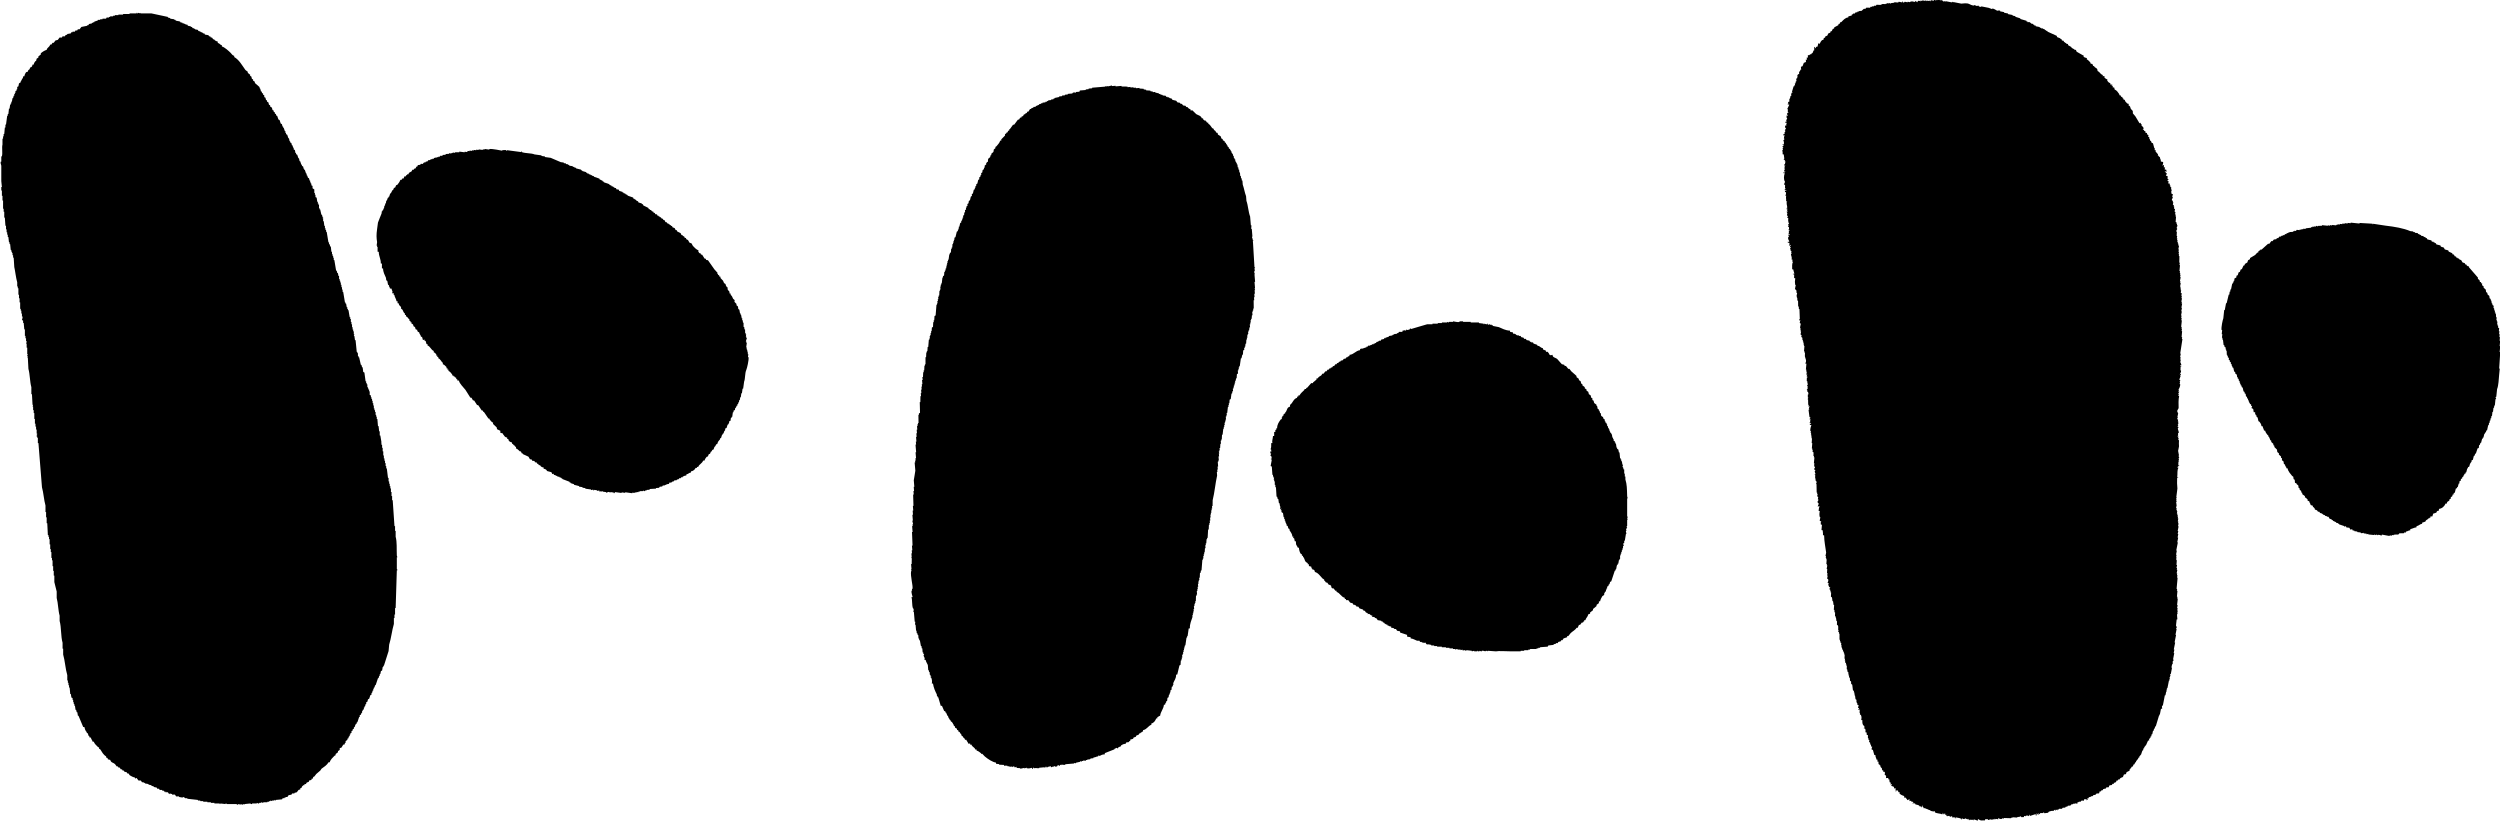 <?xml version="1.0" encoding="UTF-8"?><svg id="_イヤー_2" xmlns="http://www.w3.org/2000/svg" viewBox="0 0 467.72 153.72"><defs><style>.cls-1{fill-rule:evenodd;}</style></defs><g id="_イヤー_1-2"><g><path class="cls-1" d="M389.85,10.41l-.04,.22c.17,.11,.32,.17,.63,.24l-.04,.22c.22,.1,.53,.41,.67,.58l.07,.24,.32,.06,.15,.37,.22,.04-.02,.11c.36,.31,.6,.24,.63,.8,.47,.22,.45,.57,.98,.75l-.04,.22,.35-.04-.04,.22c.12,.2,.32,.34,.59,.45l-.04,.22c.26,.23,.14,.31,.59,.45l-.04,.22,.43,.09-.02,.11-.11-.02c-.22,.05,.2,.15,.2,.15l-.04,.22,.32,.06-.02,.11c.1,.15,.04,0,.07,.24,.43,.18,.62,.52,.85,.84l.07,.24,.22,.04,.07,.24,.22,.04,.07,.24,.11,.02,.07,.24,.22,.04,.07,.24c.11,.15,.51,.68,.69,.47l-.06,.32c.4,.2,.28,.31,.43,.65l.37,.41,.02,.45,.46,.54,.76,1.27,.11,.02,.02-.11c.14,.11,.09,.13,.17,.26l.11,.02-.04,.22,.37,.41,.04,.35s-.22-.04-.13,.09l.22,.04-.02,.11,.3,.17-.04,.22,.32,.06-.04,.22,.3,.17-.06,.32,.22,.04-.04,.22c.21,.2,.11,.28,.24,.5l.11,.02,.15,.37,.22,.04,.26,.95,.11,.02-.06,.32,.22,.04-.04,.22,.46,.54-.04,.22,.11,.02c.12,.19,.03,.15,.28,.28,.02,.4,.2,.36,.18,.82l.43,.09c-.01,.41,.01,.26-.13,.65l.11,.02,.02-.11c.26-.04,.1,.3,.13,.48l.24-.07-.09,.43,.32,.06-.02,.11c.1,.15,.04,0,.07,.24l-.32-.06-.02,.11,.11,.02c.07,.13,.16,.19,.28,.28l-.19,.41,.32,.06v.56l.22,.04-.28,.28,.3,.17-.17,.3,.32,.06,.04,.35,.11,.02-.04,.22,.2,.15-.06,.32,.11,.02-.04,.22,.11,.02c-.04,.15-.03-.04-.13,.09l.02,.45,.3,.17c-.1,.33-.15,.19-.11,.54l.11,.02c0,.11-.27,.26-.21,.52l.2,.15-.04,.22,.11,.02-.09,.43,.2,.15-.04,.22,.11,.02-.06,.32,.2,.15-.09,.43,.2,.15-.15,.2,.11,.02-.04,.22,.11,.02-.06,.32,.11,.02-.08,1,.2,.15-.04,.22,.11,.02-.04,.22,.11,.02c.04,.25-.14,.28-.19,.41l.11,.02-.04,.22,.11,.02s-.24,.27-.21,.52l.11,.02-.04,.78,.11,.02-.09,.43,.11,.02-.06,.32,.11,.02-.06,.32,.11,.02-.04,.22,.11,.02-.04,.22,.11,.02-.04,.22,.11,.02-.13,.65,.11,.02-.09,.43,.11,.02-.09,.43,.11,.02-.06,.32,.11,.02-.02,1.23,.11,.02-.09,.43,.11,.02-.1,1.1,.11,.02-.06,.32,.11,.02-.06,.32,.11,.02-.09,.43,.11,.02-.15,.76,.11,.02-.06,.32,.11,.02-.13,.65,.11,.02-.06,.32,.11,.02-.06,.32,.11,.02-.09,.43,.2,.15-.09,.43,.11,.02-.09,.43,.11,.02-.13,.65,.11,.02-.06,.32,.11,.02-.15,.76,.11,.02-.13,.65,.11,.02-.15,.76,.11,.02-.09,.43,.11,.02-.09,.43,.11,.02-.13,1.21,.11,.02-.06,.32,.11,.02-.09,.43,.11,.02-.1,1.1,.11,.02-.06,.32,.11,.02-.42,2.73,.11,.02-.13,.65,.11,.02-.09,.43,.11,.02-.11,.54,.11,.02,.04,.35,.11,.02c.01,.17-.23,.11-.26,.17-.11,.22,.16,.04,.2,.15,.04,.15-.09-.01-.13,.09l-.02,.67,.11,.02c.03,.34-.17,.52-.26,.74,.15,.02-.03-.09,.13-.09,.13-.19,.07,.24,.07,.24l-.11-.02-.02,.11,.11,.02-.26,.74,.22,.04-.17,.3,.11,.02-.09,.43,.11,.02c.03,.31-.17,.84-.3,.95l-.02,.11,.11,.02-.17,.3,.22,.04c-.08,.21-.15,.2-.15,.2-.15,.28,.25,.27-.11,.54l.22,.04c-.16,.76-.11,1.57-.1,2.23,0,.25-.31,.37-.26,.74l.11,.02-.04,.22,.11,.02-.15,.76,.11,.02-.17,.3,.2,.15-.06,.32,.11,.02-.06,.32c.02,.16,.14-.02,.09,.13,0,0-.16,.02-.15,.2l.11,.02-.17,.3,.22,.04c-.1,.21,0,.1-.15,.2,0,.31,.17,.58,.18,.82l-.02,.11-.11-.02v.56l-.11-.02-.02,.11,.22,.04c-.08,.34-.25,.16,.04,.35-.08,.34-.25,.16,.04,.35-.04,.33-.02,.85,0,1.13l-.19,.97,.11,.02-.06,.32,.11,.02-.02,.67,.11,.02-.17,.3,.11,.02-.09,.43,.11,.02c-.02,.16-.09-.06-.13,.09l-.02,.67,.22,.04c-.23,.19-.23,.02-.41,.37l.22,.04c-.29,.47-.14,1.06-.23,1.75l.22,.04c-.15,.1,0,.04-.24,.07-.04,.68-.01,1.45,.05,2.03l-.21,1.65,.11,.02-.17,.3,.11,.02-.06,.32,.11,.02-.17,.3,.11,.02-.06,.32,.11,.02-.13,.65,.11,.02-.06,.32,.11,.02-.04,.22,.11,.02-.09,.43,.11,.02-.04,.22,.11,.02-.06,.32,.11,.02-.06,.32,.11,.02-.11,.54,.11,.02-.06,.32,.11,.02-.11,.54,.11,.02-.17,.87,.11,.02-.11,.54,.11,.02-.13,.65,.11,.02-.17,.87,.11,.02-.3,1.52,.11,.02-.15,.76,.11,.02-.09,.43,.11,.02-.15,.2,.11,.02-.06,.32,.11,.02-.06,.89,.11,.02-.11,.54,.11,.02-.06,.32,.11,.02-.13,.65,.11,.02-.06,.32,.11,.02-.09,.43,.11,.02-.19,2.1,.11,.02-.06,.32,.11,.02-.1,1.1,.11,.02-.06,.32,.11,.02-.13,1.21,.11,.02-.11,.54,.11,.02-.09,.43,.11,.02-.11,.54,.11,.02-.02,.11-.11-.02c-.04,.08,.05,.86,.05,.91l-.02,.11-.11-.02-.13,1.21,.11,.02-.04,.22,.11,.02-.02,.11-.11-.02c-.08,.18,.06,.2,.07,.24l-.21,1.08,.11,.02-.28,1.41,.11,.02-.26,1.3,.11,.02-.13,.65,.11,.02-.23,1.19,.11,.02c0,.24-.17,.3-.17,.3v.56l-.11-.02-.13,.65,.11,.02-.23,1.19s-.13-.04-.15,.2l.11,.02-.21,.52,.11,.02-.02,.11-.11-.02,.04,.35-.11-.02-.28,1.41c-.07,.14-.09-.06-.13,.09l.09,.13s-.13-.02-.17,.3l.11,.02-.02,.11-.11-.02-.15,.76-.11-.02-.38,1.95-.11-.02c-.13,.25,0,.41,0,.56l-.24,.07-.19,.97c-.07,.14-.09-.06-.13,.09l.11,.02-.02,.11-.11-.02-.64,2.12-.11-.02-.09,.43-.11-.02-.09,.43-.11-.02-.13,.65-.11-.02-.09,.43-.11-.02-.06,.32-.11-.02-.04,.22-.11-.02,.07,.24-.24,.07-.41,.93-.11-.02-.04,.22-.11-.02-.06,.32-.11-.02-.09,.43-.11-.02-.28,.84-.11-.02-.04,.22-.11-.02-.06,.32-.11-.02-.19,.41-.11-.02-.04,.22-.11-.02-.06,.32-.11-.02-.19,.41-.11-.02-.19,.41-.24,.07-.04,.22-.11-.02-.04,.22-.11-.02-.06,.32-.5,.24c-.28,.31,.1,.41-.54,.46l-.21,.52-.11-.02c-.26,.2-.35,.08-.54,.46l-.22-.04-.04,.22-.22-.04c-.13,.33-.19,.43-.54,.46l-.04,.22-.22-.04c-.14,.28-.08,.24-.39,.26-.15,.1,0,.04-.24,.07l-.06,.32-.45,.02c-.14,.28-.08,.24-.39,.26-.15,.1,0,.04-.24,.07l-.04,.22-.22-.04c-.14,.28-.08,.24-.39,.26l-.06,.32-.11-.02-.02,.11-.32-.06-.28,.28-.35,.04-.15,.2-.35,.04-.02,.11-.35,.04-.04,.22-.22-.04,.04,.35-.11-.02-.02,.11c-.1-.15-.04,0-.07-.24l-.45,.02-.06,.32-.2-.15-.02,.11-.22-.04-.15,.2c-.37,.12-.09-.17-.48,.13l-.11-.02-.06,.32-.3-.17-.02,.11-.45,.02-.02,.11-.22-.04-.28,.28-.45,.02-.15,.2-.22-.04-.15,.2-.45,.02-.15,.2h-.56l-.04,.22c-.15-.04,.06-.07-.09-.13-.05-.22-.15,.2-.15,.2l-.3-.17-.04,.22-.3-.17-.04,.22c-.39-.04-.63,.03-.93,.15l-.15,.2-.69,.09c-.06-.06,.02-.17-.2-.15l-.02,.11h-.56l-.04,.22-.3-.17-.02,.11,.11,.02c.19,.13-.24,.07-.24,.07-.05-.06,.02-.18-.2-.15l-.02,.11c.1,.15,.04,0,.07,.24l-.22-.04,.04-.22-1.08,.35s-.05-.17-.17-.26c-.06,.34,.17,.24-.17,.3l.02-.11-.45,.02-.02,.11-.32-.06-.04,.22c-.15-.02-.45,.02-.45,.02,0,0-.08-.2-.3-.17l-.02,.11-.45,.02-.02,.11-.89-.06-.02,.11-.22-.04-.02,.11-1.34-.04-.02,.11-.32-.06-.02,.11c-.39,.07-.45-.04-.76-.15l.07,.24-.43-.09-.02,.11-.2-.15-.15,.2-.2-.15-.15,.2-.3-.17-.02,.11-.22-.04-.02,.11c-.22,.03-.3-.17-.3-.17l-.45,.02-.04,.22c-.72-.05-.63,.17-1.3-.26l-.06,.32c-.26-.1-.38-.18-.74-.26l-.04,.22-.09-.13-.67-.02-.02,.11c-.17,0-.11-.23-.17-.26l-.11-.02-.02,.11-.52-.21-.02,.11c-.31,.05-.32,.02-.54-.11l-.04,.22-.11-.02,.02-.11c-.53-.25-.72-.12-1.06-.32l-.02,.11,.11,.02c.19,.13-.24,.07-.24,.07l.02-.11c-.18-.15-.35,.03-.45,.02l-.07-.24c-.17-.09-.21,.07-.24,.07-.25,0-.3-.17-.3-.17-.1-.04-.36,.17-.56,0l.02-.11c.23-.02,.09,.03,.24-.07l-.45,.02,.04-.22-.22-.04-.04,.22c-.14-.14-.14-.25-.26-.39-.06,.34,.17,.24-.17,.3-.16-.15-.9-.12-1.28-.36l-.07-.24-.11-.02-.02,.11-.65-.13,.02-.11-.43-.09,.02-.11-.11-.02-.13,.09,.02-.11-.32-.06,.02-.11-.35,.04,.02-.11-.2-.15,.04-.22-.11-.02-.06,.32-.11-.02,.02-.11-.43-.09,.02-.11c-.37-.21-.71-.1-.93-.41,.23-.02,.09,.03,.24-.07-.27,0-.37,.06-.58,.11,.04-.17,.15-.2,.15-.2,.15-.02-.09-.13-.09-.13l-.32-.06,.02-.11-.11-.02-.24,.07,.06-.32-.11-.02c-.14,.1-.19,.1-.37,.15l.02-.11c-.2-.16-.27-.55-.61-.34l.06-.32c-.32-.08-.78-.29-.91-.52l.04-.22c-.21-.05-.13,.16-.22-.04-.1-.15-.04,0-.07-.24l-.32-.06-.04,.22-.11-.02,.06-.32-.11-.02c.03-.15-.02-.05,.13-.09-.09-.17,0-.04-.2-.15l-.02,.11c-.16,0,.04-.03-.09-.13-.1-.15-.04,0-.07-.24l-.52-.21,.17-.3-.35,.04,.17-.3-.22-.04c-.1-.15-.1-.36-.11-.58l-.22-.04,.04-.22c-.26-.03-.28,0-.45,.02,.1-.7-.05-.36-.31-.73l.11,.02-.02-.45-.32-.06,.04-.22-.22-.04-.04-.35-.28-.28,.04-.22-.11-.02c-.12-.19-.03-.15-.28-.28l-.02-.45-.22-.04,.06-.32-.22-.04c-.02-.4-.2-.36-.18-.82l-.22-.04-.26-.95-.22-.04c.02-.39-.07-.22,.11-.54l-.22-.04-.04-.35-.11-.02-.04-.35-.2-.15,.06-.32-.2-.15,.04-.22-.11-.02v-.56l-.22-.04-.02-.45-.22-.04c.03-.28,.04-.52-.09-.69l-.22-.04,.02-.11,.11,.02-.04-.35-.2-.15c-.15-.26-.19-.53-.15-.93l-.22-.04c.08-.43,.07-.61-.05-.91l-.2-.15,.04-.22-.11-.02,.06-.32-.11-.02,.17-.3-.35,.04,.02-.11c.15-.1,.04,0,.15-.2l-.22-.04,.11-.54-.22-.04-.04-.35-.11-.02,.04-.22-.11-.02,.06-.32-.2-.15-.09-.69-.11-.02,.06-.32-.11-.02,.04-.22-.11-.02,.04-.22-.2-.15-.13-1.04-.2-.15-.02-.45-.2-.15-.02-.45-.17-.26,.04-.22-.11-.02,.04-.22-.11-.02,.06-.32-.2-.15,.04-.22-.11-.02,.04-.22-.11-.02,.02-.67-.11-.02,.04-.22-.11-.02,.04-.22-.2-.15,.06-.32-.11-.02,.06-.32-.11-.02,.04-.78-.11-.02,.04-.22-.11-.02,.04-.22-.2-.15,.04-.22-.2-.15,.04-.22-.11-.02,.04-.22-.11-.02,.06-.32-.11-.02,.06-.32-.2-.15,.04-.22-.11-.02,.04-.22-.11-.02v-1.13l-.11-.02,.04-.22-.2-.15,.15-.2-.11-.02c-.05-.32,.05-.63-.05-.91l-.2-.15,.02-.67-.11-.02-.09-.69-.11-.02,.04-.22-.11-.02,.02-.67-.11-.02-.02-.45-.11-.02,.06-.89-.11-.02-.09-.69-.11-.02-.09-.69-.2-.15,.04-.78-.11-.02,.04-.22-.11-.02,.04-.22-.2-.15s.16-.29,.19-.41l-.24,.07,.02-.11c-.11-.15-.05,0-.07-.24l-.11-.02,.09-.43-.22-.04c.09-.16,.2-.36,.13-.65l-.2-.15,.11-.54-.11-.02,.09-.43-.11-.02,.04-.78-.11-.02,.13-.65-.11-.02,.04-.22-.11-.02,.06-.89-.11-.02,.04-.22-.11-.02,.06-.32-.11-.02,.13-.65c-.13-1.03-.37-2.08-.38-3.22l-.22-.04c.04-.39-.04-.56-.05-.91l-.22-.04,.08-1-.22-.04,.04-.22-.11-.02,.17-.3-.3-.17,.13-.65-.11-.02c-.09-.38-.1-.61,0-1.13l-.22-.04c.08-.53,.02-.44,.17-.87l-.11-.02c-.15,.1,0,.04-.24,.07l.21-.52c-.51-.51-.06-.31-.07-.8l-.11-.02,.02-.11,.06-.32-.2-.15,.09-.43-.11-.02,.04-.22-.11-.02c0-.53-.02-1.05-.03-1.58l-.11-.02,.17-.3-.11-.02,.04-.22-.2-.15,.06-.32-.11-.02,.02-.67-.11-.02,.02-.11,.11,.02c.1-.25-.32-.5,.04-.78l-.3-.17c-.02-.1,.23-.18,.19-.41l-.11-.02,.04-.22-.11-.02,.09-.43-.11-.02,.1-1.1-.11-.02,.04-.22-.11-.02,.02-.67-.2-.15,.06-.32-.11-.02,.04-.22-.11-.02,.08-1-.11-.02,.06-.89-.11-.02,.06-.32-.11-.02,.06-.32-.11-.02,.06-.32-.11-.02,.06-.32-.11-.02c-.05-.32,.09-.86,.21-1.08l-.32-.06,.02-.11c.16-.06,.14-.05,.26-.17l-.32-.06,.02-.11,.11,.02-.02-.45,.11,.02,.02-.11-.22-.04,.04-.22c.09-.08,.14,.07,.13-.09l-.2-.15c-.06-.46-.12-.92-.18-1.38l.11,.02c.06-.21-.07-.24-.07-.24l.19-.41-.24,.07,.06-.32-.11-.02-.02-1.02-.11-.02,.17-.3-.11-.02v-.56s.17-.02,.15-.2l-.11-.02,.04-.22-.2-.15,.04-.22-.11-.02c-.02-.18,.15-.19,.15-.2v-.56l-.11-.02,.19-.41-.11-.02-.02-.45-.11-.02,.02-.67c.09-.08,.15,.07,.13-.09l-.09-.13-.11-.02,.17-.3-.22-.04,.04-.22,.11,.02,.02-.11-.11-.02,.04-.22-.11-.02,.06-.32-.11-.02,.1-1.1-.22-.04c.33-.54,.03-.86-.07-1.36l.02-.67-.11-.02,.04-.22-.11-.02,.08-1-.11-.02,.04-.22-.11-.02,.06-.32-.11-.02,.04-.22-.11-.02,.04-.22-.11-.02-.02-.45-.2-.15,.06-.32-.2-.15,.11-.54-.11-.02,.06-.32-.11-.02,.06-.32-.11-.02,.15-.76-.2-.15,.11-.54-.11-.02-.02,.11-.11-.02,.04-.22,.11,.02c-.02-.64-.05-1.28-.07-1.93l-.11-.02-.02-.45-.11-.02-.02-1.02-.11-.02,.04-.22-.11-.02,.06-.32-.11-.02,.04-.22-.11-.02,.13-.65-.11-.02-.02-.45-.28-.28,.15-.76-.11-.02c-.07-.46-.07-.68,.02-1.23l-.22-.04,.02-.67-.22-.04c-.17-.15,.24-.07,.24-.07-.02-.36-.16-.44-.18-.82l-.22-.04c.02-.59-.08-1,.17-1.43l-.22-.04,.17-.3-.22-.04c.09-.53-.12-.68-.13-1.04,0-.16,.02,.01,.13-.09l.02-.11-.11-.02,.06-.32-.2-.15,.04-.22-.11-.02c-.03-.21,.09-.14,.15-.2,0-.18-.13-.14-.17-.26l.17-.3-.11-.02c-.12,.13-.1,.11-.26,.17,.13-.37,.15-.18,.11-.54l-.32-.06,.04-.22,.2,.15,.04-.22c-.11-.14-.27-.47-.2-.71,0,0,.15-.03,.15-.2l-.11-.02,.04-.22,.22,.04,.02-.11-.32-.06,.02-.11,.11,.02v-.56s.18,.06,.13-.09l-.22-.04,.02-.11,.11,.02-.02-.45-.2-.15,.15-.2s-.13-.05-.07-.24c0,0,.16-.01,.15-.2l-.11-.02c-.06-.39-.1-.46-.05-.91l-.22-.04,.17-.3-.2-.15,.09-.43s-.14-.16-.17-.26c.23-.02,.09,.03,.24-.07-.02-.03-.39-.41-.04-.35l.02-.11-.22-.04c.1-.21,0-.1,.15-.2,0-.26-.29-1.03,0-1.13l-.22-.04c.07-.37-.15-.92,.08-1l-.22-.04c.14-.39,.11-.24,.13-.65l-.22-.04,.04-.22,.22,.04,.02-.11-.32-.06,.04-.22,.22,.04c-.1-.15,0-.04-.2-.15l.02-.67-.22-.04,.21-.52c-.28-.34-.25-1.2-.03-1.58l-.32-.06,.02-.11,.22,.04,.17-.3c-.15-.04,.01,.02-.13,.09-.2,.09-.05-.29-.04-.35l.11,.02c.02-.15-.08,.03-.09-.13,0-.4-.04-.42,.15-.76-.15-.02,.03,.09-.13,.09-.13,.19-.07-.24-.07-.24l.11,.02,.11-.54c-.21-.11-.1,.02-.2-.15l.11,.02,.02-.11c-.21-.16-.15,.09-.3-.17l.11,.02c.1-.14-.06-.66-.05-.91l-.22-.04v-.56l-.11-.02c0-.18,.15-.18,.15-.2,.07-.18-.06-.2-.07-.24l.17-.3-.22-.04,.02-.11,.11,.02,.17-.3-.22-.04c-.17-.15,.24-.07,.24-.07v-.56l-.11-.02c-.02-.23,.17-.3,.17-.3,.08-.22-.07-.24-.07-.24l.13-.65c-.15-.02,.03,.09-.13,.09-.13,.19-.07-.24-.07-.24,.12-.05,.2-.02,.26-.17-.05-.12-.16,0-.09-.13,0,0,.17,0,.17-.3,0-.16-.12,.02-.09-.13,.03-.14,.24-.15,.19-.41l-.11-.02c-.05-.18-.04-.2-.02-.45l.22,.04c.02-.39-.07-.22,.11-.54-.34-.06-.24,.17-.3-.17l.24-.07,.02-.11-.11-.02,.21-.52-.11-.02-.02-.45,.22,.04,.02-.11c-.25-.28-.21-.15-.02-.45l.11,.02,.02-.11-.11-.02v-.56l-.11-.02,.39-.82-.32-.06,.02-.11,.11,.02-.04-.35,.24-.07v-.56l.11,.02,.11-.54,.11,.02c.12-.23-.07-.33-.02-.45l.11,.02,.04-.22,.11,.02,.02-.11-.11-.02,.32-1.06,.11,.02,.04-.22,.11,.02-.04-.35,.11,.02,.09-.43,.11,.02c.04-.13-.12-.31,0-.56l.11,.02,.09-.43c-.07-.13-.15,.01-.09-.13l.11,.02,.04-.22,.24-.07-.02-.45,.11,.02,.19-.41,.11,.02c.02-.13-.15-.33,0-.56l.24-.07,.24-.63,.37-.15c.11-.15-.05-.44-.02-.45l.22,.04-.02-.45,.22,.04-.02-.45,.35-.04,.02-.11c.32-.14,.18,.16,.39-.26l.11,.02,.21-.52,.11,.02,.02-.67,.11,.02c.06,.16,.05,.14,.17,.26l.06-.32,.22,.04c.12-.42,.17-.29,.13-.65l.32,.06c.12-.3,.26-.53,.47-.69l.24-.07,.06-.32,.24-.07,.04-.22,.37-.15,.19-.41,.37-.15,.04-.22,.24-.07,.19-.41,.24-.07,.04-.22,.76-.41,.04-.22,.24-.07,.04-.22,.24-.07c.35-.35,.74-.84,1.3-.87l.04-.22c.31-.01,.27-.09,.58-.11l.04-.22,.11,.02,.15-.2,.22,.04,.28-.28,.22,.04,.15-.2,.22,.04,.02-.11,.45-.02,.41-.37,.35-.04,.15-.2,.67,.02,.15-.2,.22,.04,.02-.11,.22,.04,.26-.17,.22,.04,.15-.2,.78,.04,.02-.11,.22,.04,.02-.11,.67,.02,.02-.11,.22,.04,.02-.11,.32,.06,.02-.11,.3,.17,.02-.11,.69-.09,.02-.11,.43,.09,.02-.11,.11,.02-.02,.11,.11,.02,.15-.2,.65,.13,.04-.22c.14,.1,.09,.15,.17,.26,.19,.02,.21-.16,.26-.17l.54,.11,.02-.11,.43,.09,.02-.11,.22,.04,.02-.11,.65,.13,.15-.2,.28,.28,.17-.3,.32,.06,.02-.11,.11,.02-.02,.11,.11,.02,.02-.11,.22,.04,.02-.11,.54,.11,.02-.11,.11,.02-.02,.11,.11,.02,.02-.11,.43,.09,.02-.11,.3,.17,.04-.22,.54,.11,.15-.2,.3,.17,.02-.11,.22,.04,.02-.11,.76,.15,.02-.11c.17,0,.1,.31,.5,.32l.02-.11,.2,.15,.02-.11,1.19,.23,.02-.11,.11,.02,.09,.13,.02-.11,1.52,.3c.29-.02,1.04-.15,1.45,.06,.16,.08,.6,.32,.95,.3l.02-.11,.52,.21s.13-.14,.35-.04l-.02,.11,.43,.09,.02-.11,1.41,.28,.63,.24,.02-.11c.34-.01,.73,.33,.93,.41,.06,.02,.33-.12,.56,0l-.02,.11,.76,.15-.02,.11,.76,.15-.02,.11,.87,.17-.02,.11,.54,.11-.02,.11,.95,.3-.02,.11,1.17,.34-.02,.11,.22,.04-.02,.11,.45-.02-.02,.11,.22,.04-.02,.11,.43,.09-.02,.11,.22,.04-.02,.11,.32,.06-.02,.11,.76,.15-.02,.11,.32,.06-.02,.11,.35-.04-.02,.11,.32,.06-.02,.11,.22,.04-.02,.11,.32,.06-.02,.11c.58,.27,1.17,.53,1.76,.8l.07,.24,.63,.24-.02,.11,.22,.04,.07,.24,.32,.06,.07,.24,.22,.04-.02,.11,.22,.04-.02,.11,.32,.06,.07,.24,.61,.34-.02,.11,.61,.34-.02,.11,.24-.07,.15,.37c.4,.23,.81,.46,1.21,.69Z"/><path class="cls-1" d="M130.68,46.89l-.03,.22c.13,.09,.13,.19,.19,.25l.22,.03,.08,.23,.22,.03,.46,.73,.22,.03,.08,.23,.33,.04,1.21,1.72,.58,.64-.03,.22h.11v.12c.21,.25,.2-.09,.27,.37l.22,.03-.03,.22,.49,.51c.18,.33,.07,.45,.47,.62,.04,.3,.13,.38,.25,.59h.11l.05,.47c.17,.35,.34,.09,.35,.72l.22,.03-.03,.22c.34,.28,.27,.37,.46,.73l.3,.26-.04,.33,.39,.39-.03,.22,.3,.26,.05,.45,.2,.14,.13,.69h.11l-.03,.23h.11l.13,.7h.11l-.04,.34h.11l.05,.47h.11v.79h.12l.05,.47h.11l.02,.69h.11l-.03,.23h.11l-.06,.45h.11l-.03,.23h.11l-.2,.66h.11l-.03,.23h.11l-.12,.89h.11l-.04,.34h.11l-.03,.23h.11l-.04,.34h.11l-.04,.34h.11l-.07,.56h.11c.08,.55-.28,2.06-.43,2.41-.27,.6-.17,1.63-.4,2.17l-.18,1.31h-.11l-.12,.86h-.11l-.1,.75h-.11l-.07,.53h-.11l-.06,.42h-.11l-.04,.31h-.11l-.04,.31h-.11l-.17,.41h-.11l-.06,.42-.23,.08-.04,.33h-.11l-.12,.86h-.11l-.03,.2h-.11l-.07,.53-.23,.08-.06,.44h-.11l-.03,.2h-.11l-.2,.63-.23,.08-.06,.44h-.11l-.18,.52h-.11l-.03,.2h-.11l-.2,.63h-.11l-.17,.41h-.11l-.03,.2h-.11l-.18,.52-.23,.08-.03,.22h-.11l-.03,.2h-.11l-.18,.52-.23,.08-.15,.31h-.11l-.17,.41-.23,.08-.17,.42-.23,.08c-.19,.22-.32,.43-.43,.72l-.22-.03c-.22,.61-.71,.61-.94,1.21l-.22-.03-.03,.22-.22-.03c-.13,.34-.51,.62-.87,.66l-.03,.22c-.44,.05-.39,.27-.82,.33l-.03,.22c-.32,.02-.48,.11-.7,.24v.11l-.23-.03-.14,.2-.22-.03-.14,.2-.34,.07v.11l-.47,.05-.14,.2-.22-.03v.11c-.23,.13-.26,.14-.59,.14l-.03,.22c-.39,.02-.64,.2-.93,.32l-.22-.03-.14,.2-.45,.05-.14,.2-.56,.04v.11l-1.14,.07v.11l-.23-.03v.11l-.34-.04v.11l-.23-.03-.14,.2-.31-.15v.11l-.69,.02v.11l-.23-.03v.11l-.34-.04v.11l-.34-.04v.11l-.45-.06v.11l-1.33-.18v.11l-.67-.09v.11l-1.22-.16-.14,.2h-.11v-.12l-.64-.09v.11h-.12v-.12c-.32-.09-.53,.17-.67,.13v-.11l-.64-.09v-.11h-.09v.09l-.34-.04c-.15,.02,.02,.15-.12,.09l-.08-.23-.45,.05v-.11l-.53-.07v.11h-.12v-.12c-.23-.08-.31,.09-.44,.05v-.11l-1.08-.15v-.11l-.53-.07v-.11l-.64-.09v-.11l-.95-.24v-.11l-.63-.2v-.11l-.2-.03v-.11c-.44-.17-.9-.35-1.36-.52v-.11l-.2-.03v-.11l-.31-.04v-.11l-.42-.06v-.11l-.31-.04v-.11l-.31-.04-.08-.23-.23,.08-.17-.36-.86-.23v-.11c-.19-.19-.22-.23-.61-.31l.03-.22c-.39-.07-.43-.12-.63-.31v-.11l-.31-.04-.08-.23-.22-.03-.08-.23-.33-.04-.08-.23-.44-.06-.08-.23-.33-.04-.27-.48-1.05-.48v-.11l-.2-.03-.17-.36-.22-.03c-.25-.2-.33-.4-.71-.54l.03-.22-.3-.26v-.11l-.2-.03v-.11c-.25-.23-.21,.08-.27-.37-.4-.12-.65-.24-.69-.65l-.22-.03,.03-.22c-.61-.15-.48-.34-.8-.66v-.11l-.52-.18,.04-.33-.63-.31-.07-.34-.69-.65,.03-.22c-.34-.14-.47-.41-.69-.65v-.11l-.2-.03-.84-1.23h-.11l-.08-.25-.22-.03-.65-.98-.22-.03-.55-.85-.22-.03-.27-.48-.22-.03c-.31-.49-.61-.97-.92-1.46-.32-.43-1.14-1.17-1.21-1.72l-.33-.04,.03-.22-.22-.03,.03-.22-.31-.15v-.11l-.2-.03v-.11l-.2-.03-.08-.23c-.2-.25-.36-.51-.69-.65l.03-.22-.22-.03,.03-.22-.22-.03,.03-.22c-.27-.2-.32-.4-.71-.54l.03-.22c-.35-.28-.42-.7-.88-.9l.03-.22-.22-.03,.03-.22-.22-.03,.03-.22c-.21-.16-.2-.28-.5-.4l.03-.22c-.56-.23-.6-.81-1.19-1.05l.03-.22-.22-.03c-.03-.31-.11-.27-.14-.58l-.22-.03,.03-.22-.34,.07c-.03-.31-.11-.27-.14-.58l-.22-.03c-.05-.44-.27-.39-.33-.82-.31-.12-.34-.17-.38-.5l-.22-.03c-.23-.19,.06-.39-.47-.62-.03-.33-.07-.37-.38-.5l.03-.22-.22-.03,.03-.22-.22-.03,.03-.22c-.28-.22-.31-.49-.69-.65l.03-.22-.22-.03,.03-.22c-.32-.25-.28-.39-.46-.73l-.3-.26,.03-.22c-.16-.31-.4-.24-.46-.73l-.22-.03,.04-.33-.22-.03c-.05-.46-.34-.71-.4-1.17-.22-.1-.2-.02-.08-.23-.1-.12-.2-.16-.33-.04l.06-.44c-.13-.15-.14-.22-.16-.47l-.33-.04-.07-.34h-.11l.03-.23-.2-.14-.13-.69-.2-.14-.05-.45c-.22-.49-.55-1.09-.54-1.74l-.22-.03v-.89l-.21-.03c.04-.79-.38-1.35-.38-2.17l-.22-.03v-.89h-.1l.03-.23h-.11l.09-.67c-.13-.79-.15-1.38,0-2.45l.16-1.2c.22-.5,.44-1.22,.67-1.69l.06-.44h.11l.03-.2h.11l.04-.31h.11l.07-.53h.11l.06-.42h.11l.07-.53h.11l.18-.52h.11l.03-.2h.11l.2-.63h.11l.31-.61h.11l.17-.41,.23-.08,.17-.42,.23-.08c.23-.27,.44-.57,.57-.92,.31-.04,.25,0,.37-.28l.22,.03,.17-.42,.22,.03c.11-.27,.08-.17,.26-.3v-.11l.23,.03,.15-.31,.48-.27,.15-.31,.22,.03c.19-.43,.09-.1,.37-.28l.15-.31,.23-.08,.03-.22,.45-.05,.14-.2,.33,.04,.26-.3,.22,.03,.14-.2,.22,.03,.26-.3,.22,.03,.25-.19,.22,.03v-.11l.23,.03,.14-.2,.22,.03v-.11l.34,.04v-.11l.23,.03v-.11l.23,.03,.14-.2,.33,.04,.14-.2,.33,.04v-.11l.23,.03v-.11l.58-.04v-.11l.45,.06v-.11l.23,.03v-.11l.45,.06v-.11h.79v-.12l1,.13v-.11l.45,.06,.14-.2,.33,.04v-.11l.45,.06v-.11l.34,.04v-.11l.45,.06v-.11l.45,.06v-.11l.78,.1v-.11l.34,.04v-.11l.89,.12v-.11c.51-.08,2.25,.28,2.42,.32v-.11l.69-.02s.04,.15,.2,.14v-.11l2.64,.35v-.11h.12v.12c.73,.27,1.78,.16,2.38,.43l1.31,.18v.11l.64,.09v.11l1.08,.15c.63,.27,1.26,.54,1.89,.81l.55,.07v.11l.42,.06v.11l.42,.06v.11l.2,.03v.11l.64,.09v.11l.31,.04v.11l.31,.04v.11l.95,.24v.11l.2,.03v.11l.74,.21v.11l.2,.03v.11l.31,.04v.11l.31,.04v.11l.31,.04v.11l.31,.04v.11l1.05,.37v.11l.61,.31v.11l.2,.03v.11l1.05,.37v.11l.41,.17v.11l.31,.04v.11l.2,.03v.11l.31,.04,.08,.23,.44,.06,.08,.23,.64,.2v.11l.2,.03v.11l.31,.04v.11l.41,.17v.11l1.05,.37,.08,.23,.22,.03v.11l.2,.03,.19,.25,.22,.03,.08,.23,.64,.2v.11l.2,.03,.08,.23,.94,.46,.08,.23,.22,.03v.11l.2,.03,.19,.25,.22,.03,.08,.23,.22,.03,.08,.23,.33,.04,.08,.23,.22,.03v.11l.2,.03v.11l.2,.03,.19,.25,.22,.03,.08,.23,.22,.03,.17,.36,.22,.03,.19,.25,.22,.03v.11l.2,.03v.11l.2,.03v.11l.2,.03,.08,.23,.42,.17,.17,.36,.22,.03,.08,.23,.63,.31,.17,.36,.22,.03v.11l.3,.15,.08,.23,.22,.03,.08,.23,.31,.15,.27,.48,.42,.17,.17,.36c.25,.32,.68,.76,1.1,.93Z"/><path class="cls-1" d="M222.73,20.45l.02,.22,.33-.03,.72,.71c.42,.25,.87,.26,1.06,.8l.22-.02,.02,.22c.16,.06,.16,.15,.24,.2l.22-.02v.11c.18,.14,.16,.04,.26,.31l.22-.02,.02,.22c.37,.18,.47,.51,.73,.82l.23,.09,.14,.32h.11c.14,.14,.17,.17,.26,.41,.54,.13,.12,.08,.37,.41l.47,.29,.15,.43,.23,.09,.02,.22,.35,.19,.02,.22,.23,.09,.02,.22h.11l.02,.21h.11l.02,.21,.24,.2,.02,.22,.23,.09,.02,.22h.11l.02,.21h.11l.03,.32h.11l.02,.21h.11l.03,.32h.11l.04,.43h.11l.02,.21h.11l.04,.43h.11l.02,.21h.11l.03,.32h.11l.05,.54h.11l.04,.43h.11l.05,.54h.11l.05,.65h.11l.04,.43h.11l.04,.43h.11l.06,.76c.23,.61,.38,1.56,.62,2.16l.07,.88c.31,.82,.36,2.09,.69,2.93l.14,1.65h.11l-.05,.66h.11l.11,1.31-.07,.45h.11l.03,.32h.11v.1h-.1l.04,.45,.27,4.52h.11v.1h-.1l.05,.67h-.11l.04,.45h.11v.1h-.1l.12,1.44h-.11l.1,1.22h-.11l.14,.33h-.11l.05,.67h-.11l.05,.67h-.11l.05,.56h-.11l.02,1.56h-.11l.03,.34h-.11l.02,.23h-.11l.05,.67h-.11l-.05,.68h-.11l.02,.23h-.11l.04,.45h-.11l.03,.34h-.11l.05,.56h-.11l-.06,.57h-.11l.02,.23h-.11l.04,.45h-.11l.02,.23h-.11l.04,.45h-.11l.03,.34h-.11l-.05,.79h-.11l-.06,.57h-.11l.02,.23h-.11l.03,.34-.21,.13-.05,.78h-.11l-.16,.69h-.11c-.07,.49-.14,.98-.21,1.47h-.11l.02,.23h-.11l.03,.34h-.11l.02,.23h-.11l.05,.56-.21,.13-.05,.78h-.11l-.07,.46h-.11l.03,.34h-.11l.03,.34h-.11l.02,.23h-.11l.03,.34h-.11l.02,.23h-.11l.04,.45h-.11l-.07,.46h-.11l-.14,1.02-.21,.13-.05,.67h-.11l.03,.34h-.11l.03,.34h-.11l-.13,1.13h-.11l.04,.45h-.11l.02,.23h-.11l.05,.56h-.11l.03,.34h-.11l.02,.23h-.11l.04,.45h-.11l.03,.34h-.11l.03,.34h-.11l-.13,1.13h-.11l-.04,.9h-.11l.02,.23h-.11l.05,.56h-.11l-.05,.79h-.11l.04,.45h-.11l.02,.23h-.11l.14,.33h-.11l.05,.56h-.11l.06,.78h-.11l.02,.23h-.11l.07,.89h-.11l.05,.56h-.11l.04,.45h-.11l.05,.67c-.33,1.45-.47,3.19-.83,4.61l-.02,1.11h-.11l.04,.45h-.11l.03,.34h-.11l.04,.45h-.11l.03,.34h-.11l.05,.56h-.11l.05,.56h-.11l.04,.45h-.11l.03,.34h-.11l-.04,.9h-.11l-.09,1.57h-.11l.02,.23h-.11l-.05,.79h-.11l.03,.34h-.11l.05,.56h-.11l-.05,.79h-.11l.03,.34h-.11l.03,.34h-.11l.04,.45h-.11l.02,.23h-.11c-.05,.68-.11,1.35-.16,2.02h-.11l-.07,.46h-.11l-.04,.9h-.11l.04,.45h-.11l.02,.23h-.11l.04,.45h-.11l.05,.56h-.11l.04,.45h-.11l.03,.34h-.11l.05,.67h-.11l.02,.23h-.11l-.03,1.01h-.11l.03,.34h-.11l.02,.23h-.11l.03,.34h-.11l.05,.56h-.11l.04,.45h-.11l.03,.34h-.11l.03,.34h-.11l.03,.34c-.2,.68-.53,1.25-.49,2.14l-.22,.02c-.07,.49-.14,.97-.21,1.46h-.11l.02,.23h-.11c-.07,.49-.14,.98-.21,1.47h-.11l.02,.23h-.11l.03,.34h-.11l.03,.34h-.11l.03,.34h-.11l.03,.34h-.11l.02,.23h-.11l.04,.45h-.11l.03,.34h-.11l.02,.23h-.11l-.05,.79-.21,.13c-.14,.56-.27,1.13-.41,1.7l-.22,.02c.04,.73-.35,1.08-.53,1.59l.03,.33h-.11l.02,.23-.21,.13-.06,.56-.21,.13,.03,.33h-.11l.02,.23h-.11l.02,.23h-.11l-.07,.46-.21,.13-.06,.56-.21,.13,.02,.22h-.11l-.08,.35-.22,.02c-.08,.85-.61,1.23-.71,2.05-.3,.1-.24,.16-.53,.27l.02,.22-.22,.02c-.18,.43-.4,.81-.92,.96l.02,.22c-.64,.22-.79,.85-1.58,1.02l.02,.22-.32,.14v.11l-.21,.02v.11l-.21,.02-.09,.23-.43,.15-.09,.23-.43,.15-.09,.23-.54,.16,.02,.22c-.33,.1-.22,.19-.31,.25l-.44,.04-.09,.23-.65,.16v.11l-.21,.02-.09,.23-.43,.15-.09,.23c-.14,0-.21-.18-.45-.07v.11l-.21,.02v.11c-.6,.24-1.21,.47-1.81,.71l.02,.22c-.6,.04-.62,.14-.97,.3l-.23-.09-.09,.23-.23-.09v.11l-.64,.16v.11l-.54,.05v.11l-.21,.02v.11l-.22-.09h-.11v.12l-.32,.03v.11c-.24,.1-.29-.1-.44-.07v.11l-.32,.03v.11l-.33-.08v.11l-.75,.17v.11l-.33-.08v.11l-1.64,.14s.02,.1-.21,.13l-.56-.06v.11l-.22-.09-.09,.23-.35-.19-.09,.23c-.41,.22-.4,.02-.67-.05l.02,.22c-.15,.05,.04-.09-.12-.1l-.43,.15-.02-.22-.65,.16v.11h-.1l-.13-.2c-.18,.04-.1,.17-.2,.24-.16,.01,.04-.08-.12-.1l-.44,.04-.55,.05v.11l-.33-.08v.11h-.1v-.1l-.56,.05v-.11h-.12s-.11,.34-.2,.25l-.02-.22c-.44,.07-.5,.17-.99,.08v-.11l-.44,.15v-.11l-.77,.17v-.11l-.68-.05-.02-.22-.32,.14-.13-.21c-.18-.05-.2,.13-.21,.13h-.11v-.1l-.56,.05v-.11l-.34,.03v-.11l-.23,.02v-.11l-.33,.14-.13-.21-.89-.04v-.11l-.57-.06-.02-.22c-.64-.09-1.51-.66-2.09-1.15l-.49-.51-.22,.02v-.11c-.28-.19-.46-.42-.82-.49l-.02-.22-.22,.02c-.18-.51-.55-.42-.74-.93l-.22,.02-.02-.22-.33,.03c-.11-.36-.27-.4-.39-.74l-.22,.02c-.08-.24-.12-.27-.26-.42h-.11l-.02-.21-.23-.09-.15-.43h-.11l-.14-.31-.23-.09-.02-.22-.23-.09-.02-.22-.35-.19-.02-.22-.24-.2-.02-.22h-.11l-.02-.21h-.11l-.02-.21-.23-.09-.14-.32h-.11l-.02-.21h-.11l-.02-.21h-.11l-.03-.32h-.11l-.27-.63h-.11l-.02-.21-.23-.09-.41-.96-.22,.02c-.16-.54-.31-1.08-.47-1.62h-.11l-.02-.21h-.11l-.03-.32c-.3-.59-.6-1.24-.72-2.04l-.22,.02c.07-.27,.06-.72-.09-1.1h-.11v-.1c.06-.11,.15,.03,.09-.12h-.11l-.03-.32h-.11l-.05-.54h-.11l-.03-.32h-.11l-.08-.98c-.13-.32-.33-.55-.41-.96l-.22,.02c.13-.49-.08-.45-.18-.87,.04-.07,.17-.02,.09-.23h-.11l-.03-.32h-.11l-.06-.76h-.11l-.04-.43h-.11l-.2-1.08h-.11l-.03-.32h-.11l-.05-.65h-.11l-.03-.32h-.11l-.02-.21h-.11v-.1h.1c.03-.21-.11-.18-.13-.22l-.09-1.1h-.11l.06-.55h-.11l-.16-1.86h-.11c-.02-.08,.11-.19,.07-.44-.03-.22-.13-.21-.13-.21-.22-.59-.09-1.55-.28-2.08l.22-.02s-.28-.89-.21-1.2h.11l-.03-.34h.11c.1-.69-.42-2.31-.27-3.31h.11l-.14-.33h.11l-.08-1h.11l.02-1.12h-.11v-.1h.1l-.06-.78h.11l-.05-.56h.11l-.07-.89h.11l-.1-2.55h.11l-.09-1.11h.11l-.03-.34h.11l-.16-.66h.11l-.09-1.11h.11l-.06-.78h.11l-.07-.89h.11l-.06-2.11h.11l-.05-.67h.11l-.06-.78h.11l-.1-1.22c.11-.53,.19-1.28,.29-1.8l-.13-1.54h.11l-.03-.34h.11l-.04-.45h.11l-.09-1.11h.11l-.12-1.44h.11l-.05-.56h.11l-.07-.89h.11l-.05-.67h.11l-.05-.67h.11l-.05-.67h.11l-.03-.34h.11l-.02-.23h.11l-.02-1.56h.11l-.02-.23,.21-.13-.05-1.99h.11l.02-1.12h.11l-.05-.56h.11l-.05-.67h.11l-.05-.56h.11l-.04-.45h.11l-.06-.78h.11l-.05-.56h.11l.04-.9h.11l-.03-.34h.11l.04-.9h.11l-.02-.23h.11v-1.34h.11l.04-.9h.11l-.02-.23h.11l.05-.79h.11l.11-1.35h.11l-.02-.23h.11l-.04-.45h.11l-.02-.23h.11l-.03-.34h.11l-.03-.34h.11l.05-.68,.21-.13,.04-.89h.11l-.03-.34h.11l.05-.79,.21-.13c.05-.67,.11-1.34,.16-2.01h.11l-.02-.23h.11l-.04-.45h.11l-.03-.34h.11l-.04-.45h.11l-.02-.23h.11l.04-.9h.11l-.02-.23h.11l-.05-.56h.11l-.03-.34h.11l-.02-.23h.11l.13-1.13h.11l-.02-.23,.21-.13,.05-.67h.11l-.02-.23h.11l.07-.46h.11l-.03-.34h.11l-.03-.34h.11l-.03-.34h.11l-.03-.34h.11l-.02-.23h.11l.14-1.02h.11l-.02-.23,.21-.13,.05-.67h.11l-.02-.23h.11l.05-.68h.11l-.02-.23h.11l-.03-.34h.11l-.02-.23h.11l-.03-.34,.21-.13,.25-1.02,.21-.13-.02-.22h.11l-.02-.23h.11l-.03-.34h.11l.16-.69,.21-.13-.02-.22,.2-.24-.02-.22h.11l-.02-.23h.11l-.03-.34,.21-.13-.03-.33h.11l-.02-.23h.11l-.03-.34,.21-.13-.03-.33h.11l-.02-.23,.21-.13-.03-.33,.21-.13,.07-.45,.21-.13,.16-.68,.21-.13-.03-.33,.21-.13,.16-.68,.21-.13-.02-.22h.11l-.02-.23,.2-.24-.02-.22,.21-.13,.16-.68,.21-.13-.03-.33,.21-.13,.08-.34h.11l-.03-.34,.21-.13,.07-.45,.21-.13,.08-.34h.11l-.03-.34,.31-.25-.02-.22s.15-.15,.2-.24h.11l.06-.57,.41-.37-.02-.22,.21-.13-.02-.22,.41-.37,.07-.45,.31-.25-.02-.22,.21-.13c.23-.29,.61-.67,.69-1.05l.22-.02-.02-.22,.71-.72-.02-.22,.31-.25v-.11l.21-.02c.05-.31,.01-.25,.3-.36l-.02-.22h.11l.6-.83,.22-.02,.7-.94,.22-.02,.19-.35,.22-.02,.09-.23,.22-.02,.19-.35,.22-.02v-.11l.31-.14,.09-.23,.22-.02,.29-.47,.22-.02v-.11l.42-.15v-.11l.43-.04v-.11l.63-.27v-.11l.32-.03v-.11l.32-.03v-.11l.54-.05v-.11l.32-.03v-.11l.21-.02v-.11l.54-.05v-.11l.43-.04v-.11l.21-.02v-.11l.86-.18v-.11l.54-.05v-.11l.54-.05v-.11l.54-.05v-.11l.87-.07v-.11l.21-.02v-.11c.11-.04,.2,.16,.44,.07v-.11l.65-.05,.09-.23,1.1-.09v-.11l.54-.05v-.11l.65-.05v-.11l2.52-.21v-.11h.1v.1h.12v-.12l.22,.09,.76-.17v.11l.67-.05v.11l1.11-.09v.11l1.12,.02v.11l.56-.05v.11l.56-.05v.11l.45-.04v.11l.67-.05v.11l.79,.05v.11l.46,.07v.11l.79,.05v.11l.46,.07v.11l.45-.04v.11l.69,.16v.11l.23-.02v.11l.23-.02v.11l.23-.02v.11l.57,.06,.13,.21,.22-.02v.11l.23-.02,.24,.2,.22-.02,.25,.31,.68,.16,.25,.31,.45,.07,.13,.21,.22-.02,.25,.31,.45,.07,.13,.21,.34,.08v.11c.21,.14,.3,.23,.59,.28Z"/><path class="cls-1" d="M40.74,7.81v.22c.43,.11,.35,.32,.77,.44v.22c.51,.13,1.31,.87,1.65,1.21,.24,.24,.27,.44,.66,.55v.22c.93,.52,1.48,1.57,2.1,2.43l.44,.33v.22l.44,.33v.22l.22,.11,.11,.44,.22,.11v.22l.33,.22v.22l.88,.77v.22h.11v.22h.11v.33l.22,.11v.22l.22,.11v.22l.22,.11v.33l.22,.11,.11,.44h.11l.11,.33,.22,.11,.11,.44,.22,.11v.22l.33,.22,.11,.44,.22,.11v.22l.22,.11v.22l.22,.11v.22l.22,.11,.22,.66,.22,.11,.22,.66,.22,.11,.11,.44h.11v.22h.11l.22,.66h.11v.33h.11v.22l.22,.11,.22,.66h.11l.11,.55h.11v.22l.22,.11,.11,.44h.11l.11,.44h.11v.33l.22,.11,.11,.55h.11v.22l.22,.11,.22,.66h.11l.11,.55h.11l.22,.66h.11v.22l.22,.11,.11,.44h.11v.22h.11l.22,.66h.11v.33h.11v.22h.11v.22l.22,.11,.11,.44h.11v.33h.11v.22h.11v.33l.22,.11v.44l.33,.22v.66h.11v.33h.11v.44l.22,.11,.11,.77h.11v.33h.11v.22h.11v.66h.11v.22h.11l.22,.99h.11l.11,.44h.11v.11h-.11v.11h.11v.55h.11l.11,.88h.11v.44h.11v.33h.11v.33h.11c.11,.66,.22,1.32,.33,1.99h.11v.33h.11l.11,.44h.11l.11,.99h.11v.44h.11v.33h.11v.33h.11v.44h.11c.11,.66,.22,1.32,.33,1.99h.11l.11,.44h.11l.11,.55h.11v.55h.11v.33h.11v.33h.11v.44h.11v.44h.11v.44h.11v.44h.11c.11,.66,.22,1.32,.33,1.99h.11v.22h.11l.11,.66h.11v.33h.11v.22h.11l.22,1.32h.11v.33h.11v.55h.11v.44h.11v.55h.11v.44h.11v.33h.11v.55h.11l-.11,.33h.11l.11,.77h.11l.22,2.21h.11v.22h.11v.55h.11v.22h.11c.11,.48,.22,.96,.33,1.43h.11l.11,.44h.11l.11,.88,.22,.11,.22,1.65h.11v.33h.11v.22h.11v.55h.11l.11,.44h.11v.33h.11v.66l.22,.11v.33h.11v.33h.11v.33h.11v.44h.11v.44h.11v.55h.11v.33h.11v.33h.11v.55h.11v.33h.11v.44h.11l.11,1.32h.11l.11,.99h.11v.77h.11l.22,1.32c-.05,.15-.08-.04-.11,.11h.11v.33h.11v.55h.11v.66h.11v.77h.11v.55h.11v.44h.11v.44h.11v.55h.11v.44h.11l.22,1.77h.11v.66h.11v.44h.11v.44h.11v.44h.11v.66h.11v.77h.11v.77h.11c.11,1.62,.22,3.24,.33,4.85h.11v.88h.11v1.1c.28,1,.16,2.27,.22,3.53l.11,.33h-.11v2.21s.14,.04,.11,.22h-.11c-.07,2.35-.15,4.71-.22,7.06h-.11v1.21h-.11v.66h-.11v1.1c-.36,1.21-.5,2.66-.88,3.86l-.11,1.21c-.29,.92-.59,1.84-.88,2.76h-.11v.22h-.11l-.11,.66-.22,.11-.11,.55h-.11v.33h-.11l-.11,.44h-.11c-.15,.44-.29,.88-.44,1.32h-.11l-.11,.44h-.11v.22h-.11v.33h-.11l-.11,.44h-.11v.33l-.22,.11-.22,.66-.22,.11-.11,.44-.22,.11v.33h-.11l-.11,.44h-.11v.22h-.11v.33l-.22,.11v.22h-.11v.33h-.11l-.11,.33-.22,.11v.33h-.11l-.33,.99h-.11v.22l-.22,.11v.22h-.11v.22l-.22,.22v.22l-.22,.11v.22l-.22,.11v.33l-.22,.11v.22h-.11v.22l-.22,.22v.22l-.22,.11v.22l-.33,.22v.33h-.11l-.11,.33h-.22l-.33,.55-.33,.11v.33l-.33,.22v.22l-.44,.33v.22l-.22,.11c-.32,.34-.75,.7-.88,1.21h-.22c-.3,.53-.83,.86-1.32,1.21l-.22,.33-.77,.66-.33,.44-.22,.11-.11,.33h-.22v.22l-.44,.11c-.08,.3-.03,.25-.33,.33-.13,.13,0,.04-.22,.11v.22h-.33v.22h-.22c-.08,.15-.16,.14-.22,.22-.2,.28,.12,.21-.33,.33v.22l-.33,.11-.33,.44-.44,.11v.11h-.44l-.11,.22-.55,.11-.22,.33h-.33v.11h-.22v.11h-.33l-.11,.22-1.21,.11v.11h-.11v-.11h-.11v.11h-.44v.11l-.33-.11v.11h-.22v.11h-.33v.11h-.77v.11l-.44-.11v.11h-.33v.11c-.26,.07-.3-.13-.44-.11v.11h-.88v.11c-.22,.06-.33-.11-.33-.11l-1.1,.11v.11l-.22-.11s-.06,.16-.33,.11v-.11h-.11s-.05,.14-.22,.11c0,0-.02-.14-.22-.11,0,0-.12,.16-.33,.11v-.11h-1.88s-.03-.14-.22-.11v.11l-.99-.11v.11h-.11v-.11h-.99v-.11h-.66v-.11h-.66v-.11h-.77v-.11h-.55v-.11h-.44v-.11l-1.99-.22v-.11h-.44v-.11h-.22v-.11c-.17-.05-.21,.11-.22,.11l-.66-.11v-.11h-.55l-.22-.33h-.55v-.11l-.44-.11c-.06,.06,.03,.17-.11,.11l-.22-.33h-.33v-.11h-.11s.03,.18-.11,.11l-.22-.33c-.16,0,0,0-.11,.11-.14-.05-.19-.21-.22-.22h-.44l-.11-.22h-.33l-.11-.22-.55-.11v-.11l-.44-.11v-.11l-.55-.11v-.11l-.66-.11v-.11h-.22v-.11h-.33l-.22-.33h-.44l-.33-.44c-.28-.14-.2,.3-.33,0v-.11c-.32-.06-.75-.27-.99-.44l-.22-.33h-.22l-.11-.22-.44-.11-.11-.22h-.22l-.11-.22h-.22l-.22-.33h-.22l-.11-.22h-.22l-.33-.44c-.34-.31-.73-.21-.88-.77l-.44-.11c-.08-.3-.03-.25-.33-.33v-.22c-.55-.31-.76-.81-1.1-1.32l-.22-.11v-.22l-.22-.11c-.25-.26-.67-.62-.77-.99h-.22c-.08-.35-.25-.4-.33-.77h-.22l-.11-.33h-.11l-.11-.44-.22-.11v-.22h-.11c-.16-.28-.26-.53-.33-.88h-.22c-.29-.7-.59-1.4-.88-2.1h-.11l-.11-.66h-.11l-.11-.44h-.11l-.11-.77h-.11v-.33h-.11v-.33h-.11v-.44h-.11v-.33l-.22-.11-.11-.66h-.11l-.11-1.21h-.11v-.44h-.11v-.44h-.11v-.44h-.11v-.99c-.35-1.15-.43-2.71-.77-3.86v-1.1h-.11v-1.1c-.35-1.21-.21-2.88-.55-4.08v-.99c-.28-.96-.28-2.37-.55-3.31v-1.21c-.15-.5-.29-1.25-.44-1.77v-1.21h-.11v-.88h-.11v-.88h-.11v-1.1h-.11v-.44h-.11v-1.1h-.11v-.55h-.11v-.88h-.11v-.99h-.11v-.44h-.11v-.33h-.11l-.11-2.21h-.11v-1.1h-.11v-.99h-.11v-1.21c-.29-1.01-.37-2.42-.66-3.42-.22-2.76-.44-5.52-.66-8.27h-.11v-.99h-.11v-.22h-.11v-.11h.11c.03-.15-.08,.04-.11-.11-.04-.18,.11-.2,.11-.22v-.11h-.11v-.77h-.11v-.55h-.11v-.55h-.11v-.88h-.11v-1.1h-.11v-.55h-.11v-.66h-.11l.11-.33h-.11l-.11-1.99h-.11v-1.32c-.29-1-.26-2.42-.55-3.42l-.11-2.1h-.11c-.04-.15,.08,.04,.11-.11,.01-.07-.13-.2-.11-.44h.11v-.11h-.11v-1.21h-.11v-.77h-.11c-.03-.13,.18-.19,.11-.44h-.11v-.55h-.11v-.44h-.11v-1.21h-.11l-.11-1.21h-.11v-.44l-.22-.11s.17-.47,.11-.66h-.11v-.55h-.11v-.55h-.11v-.33h-.11v-1.21h-.11v-.77h-.11v-.66h-.11v-1.21h-.11v-.33h-.11v-.77c-.24-.82-.41-2.33-.55-2.87l-.11-1.77h-.11v-.44h-.11v-.44h-.11v-.22h-.11v-.33h-.11l-.11-1.1h-.11v-.33h-.11l-.11-.99h-.11v-.44h-.11v-.44h-.11v-.55h-.11v-.66h-.11l-.11-1.54h-.11v-1.1h-.11v-.55h-.11v-1.54h-.11v-.88h-.11v-.99h-.11v-.66h.11l-.11-1.1v-2.87c-.02-.25-.2-.43-.11-.77h.11v-.99h.11c.18-.63-.05-1.64,.11-2.21v-1.1h.11v-.44h.11v-.44h.11l.11-1.21h.11v-.55h.11l.22-1.65h.11v-.33h.11l.11-.99h.11l.11-.77h.11v-.22h.11v-.33h.11l.11-.66h.11l.11-.44h.11v-.33h.11v-.22h.11v-.33l.22-.11v-.22h.11v-.44l.22-.11,.11-.55,.33-.22v-.22h.11v-.22h.11v-.22h.11c.1-.15,.08-.19,.11-.44h.22c.06-.28,.17-.56,.33-.77l.33-.11,.11-.33h.11c.13-.16,.15-.2,.22-.44,.34-.09,.37-.21,.44-.55h.22c.06-.31,.17-.46,.33-.66h.11l.11-.44,.33-.22v-.22l.44-.33v-.22c.15-.2,.79-.6,1.1-.66,.14-.52,.52-.47,.66-.99h.22l.22-.33h.22l.33-.44,.44-.11,.33-.44h.44l.11-.22h.44l.11-.22,.33-.11v-.11l.66-.11,.11-.22h.22v-.11h.44l.11-.22h.33l.11-.22h.33l.33-.44,1.1-.22v-.11h.22l.11-.22,.55-.11v-.11h.22v-.11h.22v-.11l.66-.22v-.11h.44v-.11h.44v-.11h.66l.11-.22h.44v-.11h.22v-.11h.55v-.11h.33v-.11h.66v-.11h.88v-.11h1.21v-.11h1.32v-.11h.11v.11c.17,.03,.21-.11,.22-.11l.33,.11,.11-.11v.11h1.99c1.03,.22,2.06,.44,3.09,.66v.11l.44,.11v.11l.77,.11v.11h.22v.11c.28,.14,.59,.09,.88,.22v.11l.44,.11v.11h.33v.11h.22v.11h.33l.11,.22,.55,.11v.11h.22l.11,.22h.22v.11h.22v.11l.55,.11,.11,.22h.22v.11h.22v.11h.22l.22,.22h.22l.11,.22,.66,.11,.11,.22h.22l.11,.22h.22l.22,.33h.22v.11c.21,.17,.35,.26,.66,.33Z"/><path class="cls-1" d="M461.93,49.78l-.02,.22,1.69,1.95-.02,.22,.31,.25,.08,.34,.22,.02-.02,.22,.22,.02-.03,.33,.31,.25-.02,.22,.41,.37,.06,.45,.21,.13,.08,.34,.31,.25,.06,.45,.21,.13-.02,.22h.11l-.02,.23h.11l-.03,.34h.11l.08,.35,.21,.13-.04,.44h.11l.06,.46h.11l-.03,.34h.11l-.02,.23h.11l.04,.68h.11l-.06,.56h.11l-.02,.23h.11l-.06,.56h.11l-.02,.23h.11l-.03,.34,.21,.13-.06,.55h.11l-.06,.56h.11l-.06,.56h.11l-.07,.67h.11l-.1,1h.11l-.11,1.11h.11l-.2,3.1h.11l-.11,1.11c-.09,.88-.11,2.06-.39,2.73l-.15,1.43s-.13-.03-.13,.21c0,0,.13,.07,.09,.23h-.11l-.12,1.2h-.11l-.04,.43h-.11l-.08,.76h-.11l-.08,.76h-.11l-.04,.43h-.11l-.04,.43h-.11l-.04,.43h-.11l-.04,.43h-.11l-.21,.97h-.11l-.15,.42h-.11l-.02,.21h-.11l-.19,.75h-.11l-.02,.21h-.11l-.19,.75h-.11l-.15,.42h-.11l-.06,.54-.23,.09-.32,.97h-.11l-.15,.42h-.11l-.19,.75-.23,.09-.03,.33h-.11l-.02,.21h-.11l-.18,.64-.23,.09-.02,.22h-.11l-.19,.75h-.11l-.02,.21-.23,.09-.02,.22h-.11l-.02,.21-.24,.2-.02,.22-.23,.09-.03,.33-.23,.09-.04,.44h-.11l-.18,.64h-.11l-.02,.21-.23,.09-.19,.76-.23,.09v.11h.1v.12l-.23-.02-.15,.43-.23,.09-.03,.33-.23,.09-.02,.22c-.26,.3-.35,.01-.51,.61l-.22-.02c-.17,.51-.66,.93-1.21,.99l-.03,.33c-.33,.04-.37,.09-.48,.39-.31,.04-.26,.12-.57,.16l-.17,.54-.33-.03-.02,.22-.23,.09v.11l-.23-.02v.11c-.25,.17-.38,.17-.51,.5-.31,.04-.26,.12-.57,.16l-.02,.22c-.45,.07-.58,.37-1.04,.45l-.02,.22c-.45,.04-.73,.26-1.14,.33l-.02,.22c-.38,.04-.45,.19-.8,.25l-.02,.22-.21-.13-.13,.21-.89,.02-.13,.21-.22-.02v.11l-.33-.14v.11l-.34-.03v.11l-.34-.03v.11l-.45-.04v.11l-1.43-.26-.13,.21h-.11v-.12l-.54-.06v.11l-.22-.13h-.11v.1l-.33-.14v.11l-1.11-.11v-.11l-.33,.08v-.11l-.54-.06v-.11c-.06-.02-.3,.15-.55,.05v-.11l-.65-.07v-.11l-.54-.06v-.11l-.32-.03-.09-.23-.34,.08-.19-.35-.55-.06-.09-.23-.34,.08v-.11l-.95-.32v-.11l-.21-.02v-.11l-.32-.03v-.11l-.62-.29v-.11l-.21-.02v-.11l-.42-.15-.19-.35-.33-.03v-.11l-.32-.03v-.11l-.42-.15v-.11l-.21-.02v-.11l-.32-.03-.09-.23-.33-.03v-.11c-.18-.17-.18-.19-.52-.28-.07-.38-.11-.22-.28-.47h-.11l.02-.23-.43-.15c-.06-.39-.2-.31-.26-.69l-.32-.14,.02-.22-.21-.13v-.11l-.31-.14,.02-.22-.52-.39,.02-.22-.21-.13,.02-.22-.31-.25,.02-.22-.21-.13-.06-.45-.31-.25v-.11l-.31-.14-.05-.56-.21-.13-.06-.45-.21-.13c-.31-.41-.77-.85-.85-1.42l-.22-.02-.08-.34h-.11l-.08-.35-.21-.13-.06-.45-.31-.25,.03-.33-.21-.13,.02-.22-.41-.37,.02-.22-.31-.25-.06-.45-.5-.5,.02-.22-.21-.13,.02-.22-.41-.37,.02-.22-.21-.13-.08-.34h-.11l.02-.23-.21-.13,.02-.22h-.11c-.18-.29-.41-.46-.47-.84l-.22-.02c-.05-.36-.2-.43-.25-.8l-.22-.02c-.03-.36-.18-.57-.36-.81l-.21-.13-.15-.68-.21-.13,.02-.22-.21-.13,.02-.22h-.11l.03-.34-.23,.09c-.22-.42,.12-.61-.47-.82l.14-.32-.21-.13,.02-.22c-.41-.18-.14-.03-.3-.36h-.11l.02-.23h-.11l.02-.23h-.11l.02-.23-.21-.13,.02-.22-.21-.13-.06-.45-.21-.13,.02-.22-.21-.13-.15-.68-.21-.13,.02-.22-.21-.13,.02-.22h-.11l.02-.23h-.11l.02-.23-.2-.24,.02-.22-.21-.13,.02-.22h-.11l-.06-.46-.31-.25,.02-.22-.21-.13-.15-.68-.21-.13,.02-.22h-.11l.02-.23-.2-.24,.02-.22-.21-.13,.02-.22-.21-.13,.03-.33-.21-.13,.02-.22h-.11l.02-.23h-.11l-.03-.79h-.11l.02-.23h-.11l.03-.34-.21-.13-.08-.34h-.11l-.12-1.02h-.11l.03-.34h-.11l.07-.67h-.11l.08-.78h-.11c-.09-.53,.2-1.86,.33-2.2l.16-1.54h.11l.24-1.29h.11l.39-1.61h.11l.06-.54h.11l.04-.43h.11l.22-1.08h.11l.02-.21h.11l.03-.32h.11l.04-.43,.35-.19,.03-.33,.23-.09,.17-.54,.23-.09,.15-.43,.23-.09,.29-.64,.23-.09,.02-.22,.47-.28,.15-.43,.35-.19,.02-.22,.95-.57,.37-.41,.23-.09,.02-.22,.35-.19v-.11l.23,.02c.41-.36,.81-.73,1.22-1.1l.22,.02,.39-.52,.22,.02,.25-.31,.45-.06,.13-.21,.22,.02,.25-.31,.22,.02,.24-.2,.22,.02v-.11l.23,.02,.13-.21,.22,.02,.13-.21,.22,.02v-.11l.23,.02v-.11l.68-.04v-.11l.23,.02v-.11l.34,.03,.13-.21,.55,.06v-.11l.34,.03v-.11l.34,.03v-.11l.45,.04v-.11l1.02-.12v-.11l.23,.02v-.11l.34,.03v-.11l.22,.13,.13-.21,.32,.14v-.11l.79-.03v-.11l1.11,.11v-.11l.33,.14v-.11c.38-.1,.27,.04,.45,.04v-.11l.78,.08v-.11l.23,.02v-.11l.45,.04v-.11l.45,.04v-.11l.45,.04v-.11l.56,.06v-.11l.56,.06v-.11l1.66,.17v-.11l2.44,.14v.11h.1v-.1l2.3,.35c1.72,.2,3.39,.48,4.66,1.03l.55,.06v.11l.32,.03v.11l.54,.06v.11l.62,.29v.11l.43,.04v.11l.42,.15v.11l.21,.02,.09,.23,.76,.19,.09,.23,.33,.03v.11l.21,.02v.11l.21,.02,.09,.23,.76,.19,.09,.23,.54,.17,.19,.35,.65,.18,.09,.23,.64,.29,.09,.23,.22,.02,.19,.35,.22,.02,.09,.23,.22,.02v.11l.21,.02,.2,.24,.22,.02,.28,.47,.43,.15,.09,.23,.22,.02v.11c.14,.15,.17,.17,.41,.26Z"/><path class="cls-1" d="M278.32,60.76c.25-.01,.36-.11,.44-.11v.11h.33v.11h.22v.11l1.1,.22c.65,.26,1.19,.62,2.1,.66v.22l.55,.11v.22c.63,.03,.41,.16,.77,.33h.33v.11h.33l.11,.22,.44,.11,.11,.22h.33l.11,.22,.55,.11,.11,.22h.22v.11h.33l.11,.22,.66,.22,.11,.22h.22c.28,.16,.38,.35,.77,.44v.22c.3,.07,.25,.14,.55,.22v.22h.33c.13,.23,.25,.24,.33,.55,.24,.04,.19,.1,.22,.11l.33-.11,.11,.33c.22,.22,.51,.25,.77,.44l.88,.99,.44,.11,.11,.22h.22l.44,.55h.22l.33,.44,.99,.88v.22l.44,.33v.22l.33,.22,.11,.44,.22,.11v.22l.44,.33v.22l.33,.22v.22l.33,.22,.11,.44,.33,.22,.11,.44,.22,.11v.33l.22,.11,.11,.44,.44,.33v.22h.11l.11,.55,.22,.11v.22h.11l.11,.44h.11l.11,.55,.33,.22,.11,.33,.22,.11v.33h.11v.22l.22,.11v.22h.11v.33h.11l.11,.44h.11v.22h.11v.33h.11v.22l.22,.11v.22h.11l.11,.66h.11v.22h.11v.33l.22,.11v.22h.11v.22h.11l.11,.77h.11v.22l.22,.11,.11,.55h.11l.11,1.1h.11v.22h.11v.33h.11l.11,.66h.11l-.11,.44h.11l.11,.44h.11v.77h.11v.55h.11v.55c.29,.92,.29,1.72,.33,3.09,0,.2,.12,.4,.11,.44h-.11v3.42h.11l-.11,.44h.11v.11h-.11v1.21h-.11l.11,.33h-.11v.22h-.11l.11,.33h-.11c-.07,.26,.12,.47,.11,.55h-.11l-.22,1.32h-.11v.44l-.22,.11c0,.15,.19,.18,.11,.44h-.11v.44h-.11v.33h-.11v.33h-.11v.33h-.11v.33h-.11v.66h-.11v.22h-.11l-.11,.66h-.11v.22h-.11c-.14,.28-.09,.59-.22,.88h-.11v.22h-.11c-.22,.66-.44,1.32-.66,1.99l-.22,.11-.11,.44h-.11l-.11,.33-.22,.11v.33h-.11v.22h-.11v.33l-.22,.11v.22h-.11v.33l-.33,.22c-.18,.26-.37,.66-.44,.99h-.22v.33l-.44,.33v.22l-.66,.55v.22l-.55,.44v.22l-.33,.11c-.1,.5-.43,.64-.55,1.1h-.22v.22h-.11l-.11,.22h-.22l-.33,.44h-.22c-.07,.3-.14,.25-.22,.55h-.22c-.24,.43-.76,.65-1.1,.99l-.44,.55h-.22v.22l-.66,.22-.22,.33h-.22l-.11,.22-.44,.11-.11,.22h-.33v.11l-.44,.11v.11l-.99,.11-.11,.22-1.43,.11v.11h-.33v.11h-.33v.11h-1.21v.11h-.33v.11h-.77v.11h-.66v.11h-1.65c-1.08,0-2.5-.12-2.98,0l-1.54-.11v.11l-.22-.11c-.17-.01-.22,.11-.22,.11-.03,0-.4-.17-.66-.11v.11h-.11l-.33-.11v.11h-.33v-.11h-.11v.11h-.55v-.11l-.44,.11v-.11l-.99-.11s-.04,.14-.22,.11v-.11h-.33l-.11,.11-.11-.22-.33,.11v-.11h-.55s.02-.13-.22-.11c0,0-.07,.14-.22,.11v-.11h-.44v-.11h-.66v-.11h-.66v-.11h-.77v-.11h-.88v-.11h-.55v-.11h-.55v-.11l-.55-.11-.11,.11v-.11h-.22l-.22-.33-.33,.11v-.11h-.33v-.11h-.33l-.11-.22h-.44c-.39-.14-.72-.39-1.21-.44v-.22l-.66-.11v-.33c-.44-.15-.88-.29-1.32-.44v-.22l-.55-.11-.22-.33h-.33v-.11c-.17-.1-.27-.09-.55-.11v-.22l-.44-.11v-.11l-.22,.11v-.22c-.31-.06-.46-.17-.66-.33v-.11h-.22l-.11-.22h-.22v-.11l-.66-.11-.22-.33-.33-.11v-.11l-.55-.11,.11-.22h-.22c-.26-.15-.33-.43-.66-.22v-.22l-.33-.11-.22-.33h-.22l-.11-.22-.66-.22-.22-.33h-.33l-.11-.22-.33-.11v-.11l-.22,.11v-.22c-.13-.14-.39-.12-.55-.22l-.33-.44h-.44v-.22h-.22v-.22c-.73-.18-.87-.91-1.54-1.1v-.22h-.22l-.33-.44h-.22l-.22-.22v-.22l-.22-.22h-.22l-.33-.44h-.22l-.22-.33h-.11v-.22l-.33-.22c-.43-.43-.76-1.04-1.43-1.21v-.22c-.15-.08-.14-.17-.22-.22h-.22v-.11c-.18-.17-.18-.09-.22-.44l-.44-.11v-.33h-.22v-.22c-.64-.31-.46-.54-.77-1.1h-.11v-.22l-.22-.11v-.22l-.22-.11c-.19-.29-.29-.68-.33-1.1-.3-.08-.25-.03-.33-.33-.23-.19-.23-.45-.22-.88h-.22l-.11-.55-.22-.11,.11-.22h-.22c-.04-.55-.34-.84-.55-1.21v-.22l-.22-.11-.11-.44-.22-.11v-.33h-.11v-.22h-.11v-.33h-.11v-.33h-.11v-.33h-.11l-.11-.77-.33-.22,.11-.22c-.04-.09-.24-.04-.22-.22,0,0,.18-.05,.11-.22l-.22,.11c-.1-.25,.14-.31,.11-.44h-.11l-.11-.66h-.11l-.11-.77h-.11l-.11-.44h-.11l-.11-1.77h-.11v-.44h-.11v-.66h-.11v-.33h-.11l.11-.33h-.11v-.22h-.11v-.33h-.11l-.11-1.54-.22-.11,.22-1.21c-.22-.06-.1,.01-.22-.11l.22-.11-.11-.44h-.11c-.08-.24,.08-.3,.11-.44h-.11l-.11-.44,.22,.11v-.44h-.11v-.11c.14-.24,.1-.7,.11-1.1h.22c-.12-.37,.08-.79,.11-1.32h.22v-.77h.22v-.33c.05-.11,.36-.09,.11-.33h.22c0-.78,.35-1.18,.66-1.65l.22-.11v-.33h.11v-.22l.22-.11v-.22l.33-.22v-.22h.11c.25-.45,.2-.85,.77-.99v-.33c.53-.35,.62-1.14,1.32-1.32v-.22h.22v-.22h.22c.24-.43,.55-.67,.88-.99l.11-.22h.22l.11-.22h.11l.77-.88h.33v-.11l.66-.55v-.22h.22c.23-.38,.34-.32,.66-.55l.22-.33h.22l.33-.44h.22l.22-.33h.22l.11-.22h.22v-.11l.33-.11,.11-.22h.22l.22-.33h.22l.11-.22h.22l.11-.22,.33-.11v-.11l.44-.11,.11-.22,.44-.11,.11-.22h.22v-.11l.33-.11v-.22c.88-.08,1.12-.77,1.99-.88v-.22l.44-.11,.11,.11v-.11l.66-.22v-.11h.22l.11-.22,.22,.11v-.11l.44-.11v-.11h.33v-.11h.22v-.11h.22l.11-.22h.22v-.11h.22v-.11h.33l.11-.22,.55-.11v-.22l.22,.11v-.11l.66-.22v-.11l.66-.11v-.11h.22v-.11l.66-.11v-.11h.22l.11-.22h.66v-.22l.55-.11v.11h.11v-.22h.11v.11l.55-.11,.11-.22,.22,.11c.93-.31,2.03-.57,2.98-.88h.99v-.11h.99v-.11h.77v-.11h.99v-.11l.33,.11v-.11h.77v-.11c.24,.01,.81,.23,1.21,.11v-.11h.66v.11h1.43v.11h1.54v.11l.88,.11v.11h.11v-.11c.18-.02,.48,.29,.55,0h.11v.22Z"/></g></g></svg>